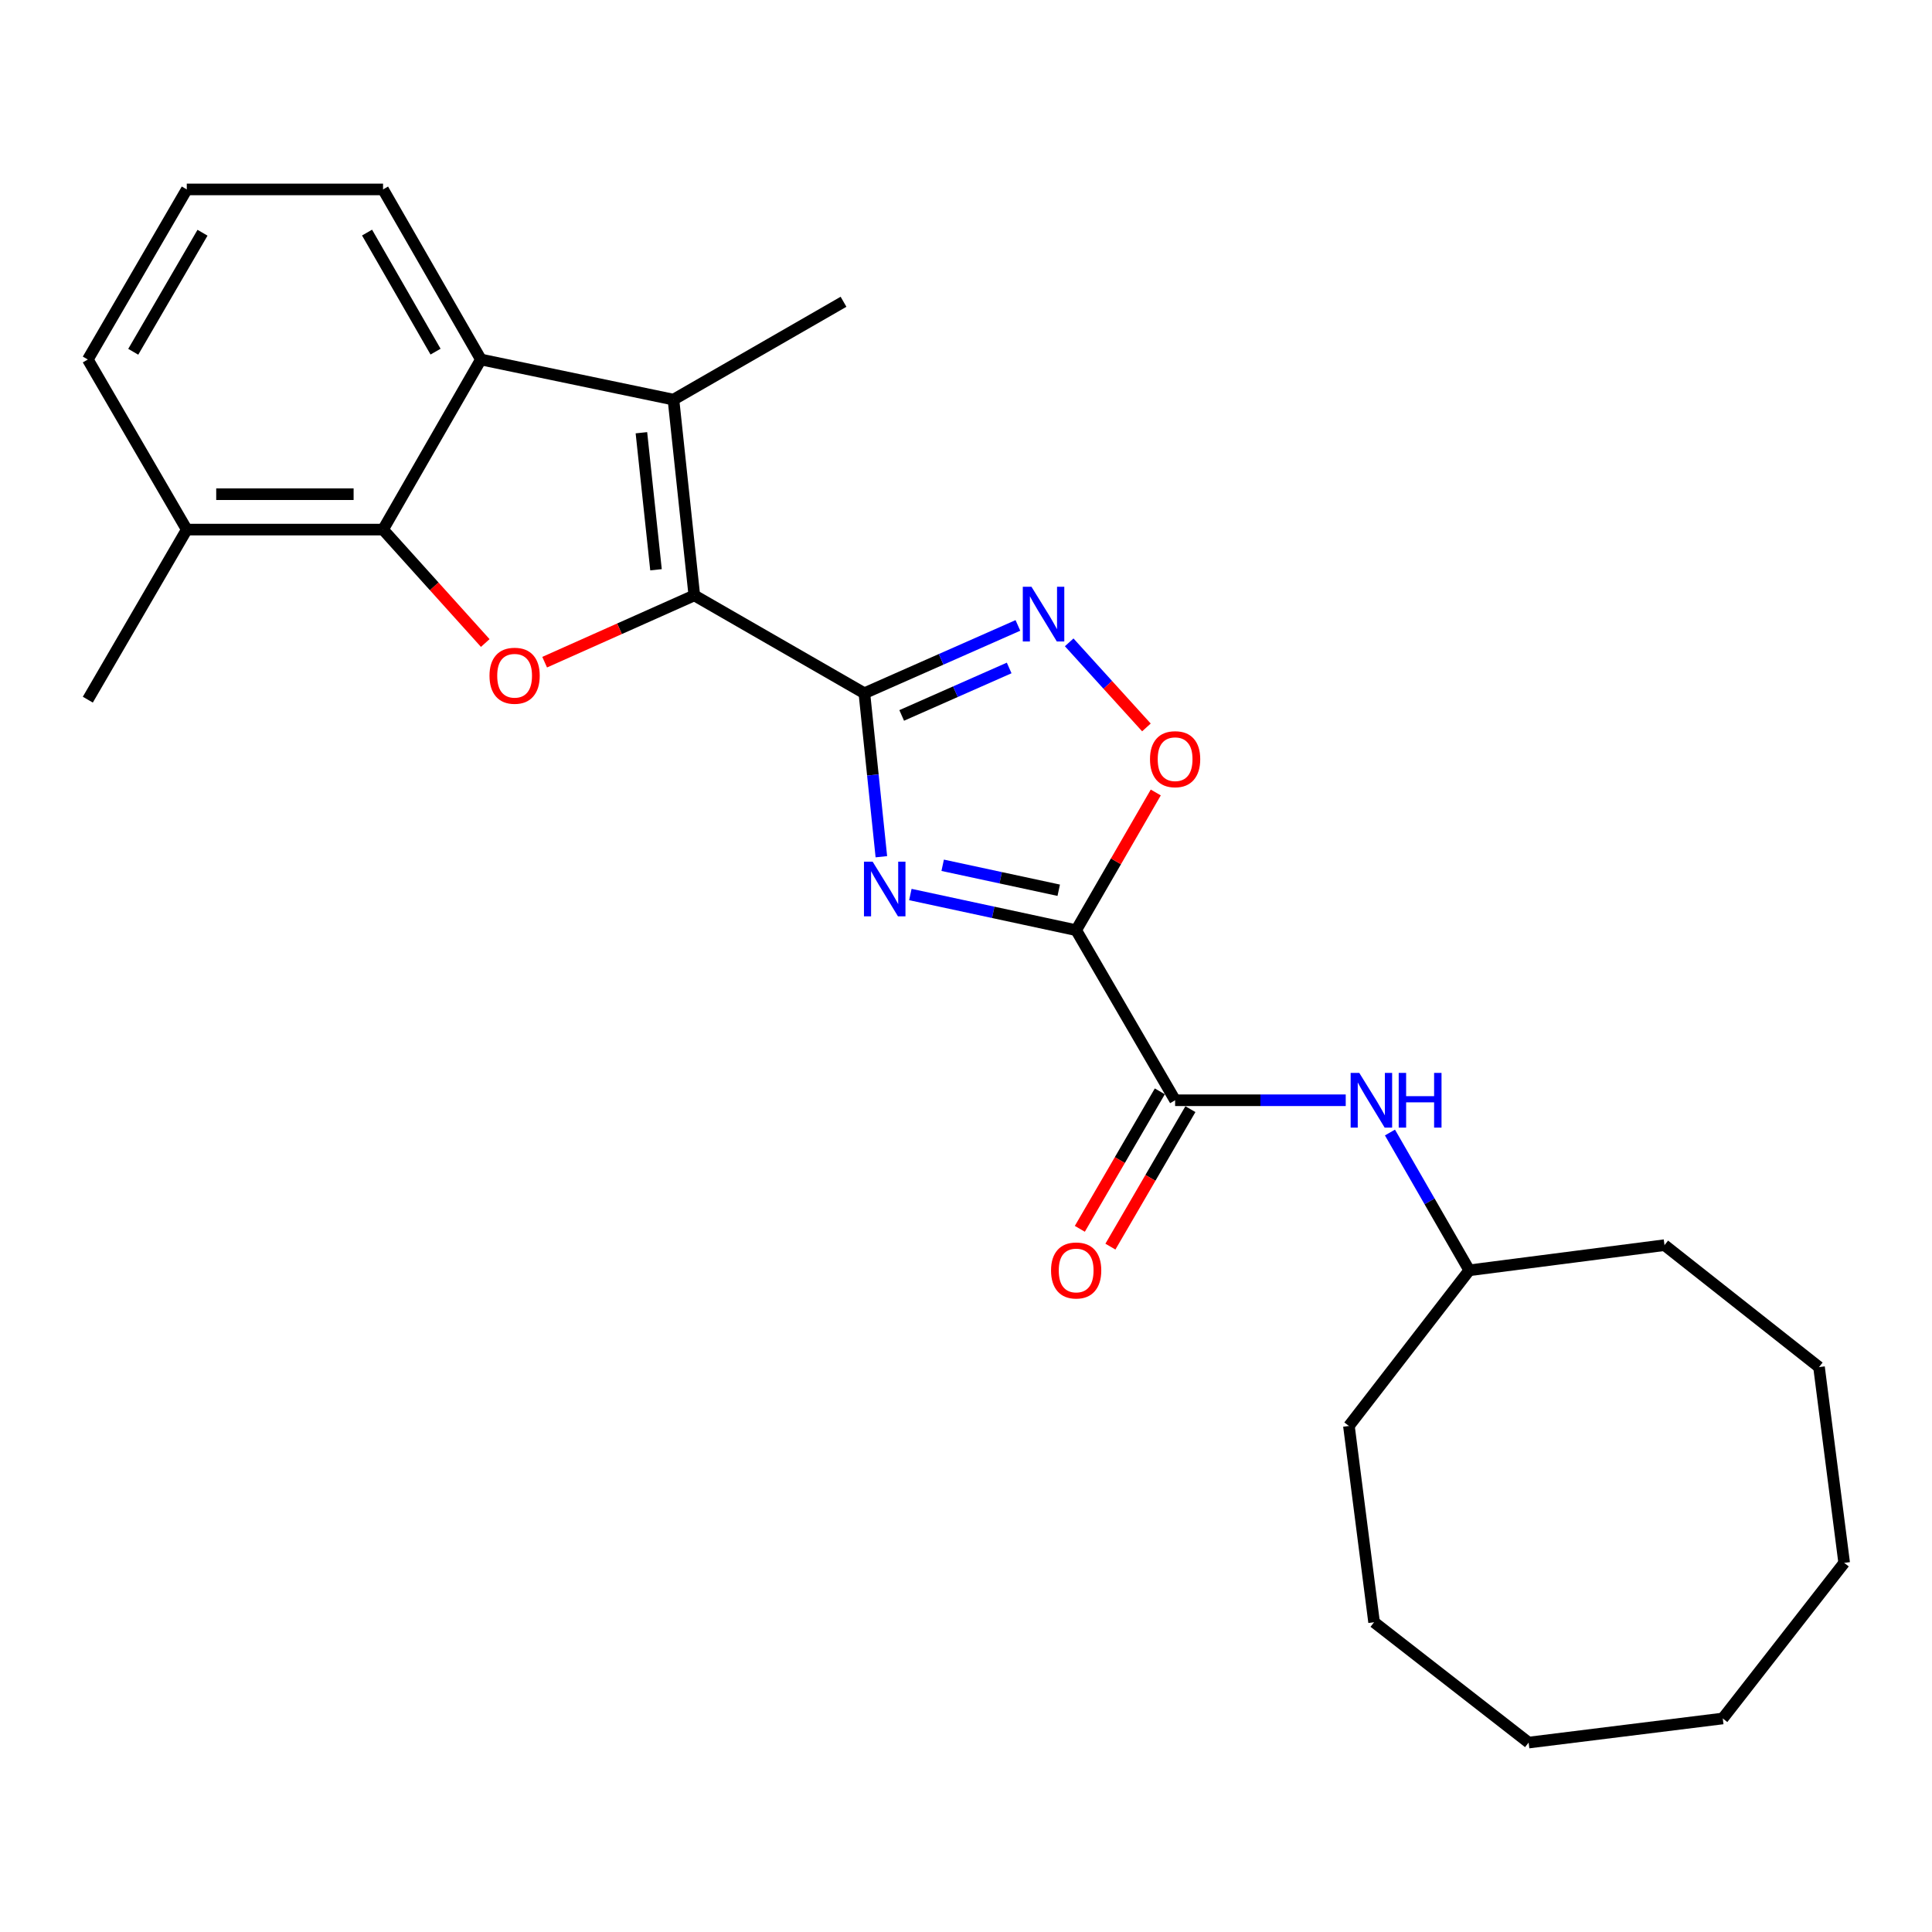 <?xml version='1.0' encoding='iso-8859-1'?>
<svg version='1.1' baseProfile='full'
              xmlns='http://www.w3.org/2000/svg'
                      xmlns:rdkit='http://www.rdkit.org/xml'
                      xmlns:xlink='http://www.w3.org/1999/xlink'
                  xml:space='preserve'
width='1000px' height='1000px' viewBox='0 0 1000 1000'>
<!-- END OF HEADER -->
<rect style='opacity:1.0;fill:#FFFFFF;stroke:none' width='1000' height='1000' x='0' y='0'> </rect>
<path class='bond-0' d='M 447.398,358.819 L 451.795,401.129' style='fill:none;fill-rule:evenodd;stroke:#000000;stroke-width:6px;stroke-linecap:butt;stroke-linejoin:miter;stroke-opacity:1' />
<path class='bond-0' d='M 451.795,401.129 L 456.192,443.44' style='fill:none;fill-rule:evenodd;stroke:#0000FF;stroke-width:6px;stroke-linecap:butt;stroke-linejoin:miter;stroke-opacity:1' />
<path class='bond-1' d='M 447.398,358.819 L 359.378,308.17' style='fill:none;fill-rule:evenodd;stroke:#000000;stroke-width:6px;stroke-linecap:butt;stroke-linejoin:miter;stroke-opacity:1' />
<path class='bond-5' d='M 447.398,358.819 L 487.131,341.269' style='fill:none;fill-rule:evenodd;stroke:#000000;stroke-width:6px;stroke-linecap:butt;stroke-linejoin:miter;stroke-opacity:1' />
<path class='bond-5' d='M 487.131,341.269 L 526.864,323.719' style='fill:none;fill-rule:evenodd;stroke:#0000FF;stroke-width:6px;stroke-linecap:butt;stroke-linejoin:miter;stroke-opacity:1' />
<path class='bond-5' d='M 466.717,370.307 L 494.53,358.022' style='fill:none;fill-rule:evenodd;stroke:#000000;stroke-width:6px;stroke-linecap:butt;stroke-linejoin:miter;stroke-opacity:1' />
<path class='bond-5' d='M 494.53,358.022 L 522.343,345.737' style='fill:none;fill-rule:evenodd;stroke:#0000FF;stroke-width:6px;stroke-linecap:butt;stroke-linejoin:miter;stroke-opacity:1' />
<path class='bond-2' d='M 471.202,463.002 L 514.11,472.232' style='fill:none;fill-rule:evenodd;stroke:#0000FF;stroke-width:6px;stroke-linecap:butt;stroke-linejoin:miter;stroke-opacity:1' />
<path class='bond-2' d='M 514.11,472.232 L 557.018,481.462' style='fill:none;fill-rule:evenodd;stroke:#000000;stroke-width:6px;stroke-linecap:butt;stroke-linejoin:miter;stroke-opacity:1' />
<path class='bond-2' d='M 487.926,447.866 L 517.962,454.327' style='fill:none;fill-rule:evenodd;stroke:#0000FF;stroke-width:6px;stroke-linecap:butt;stroke-linejoin:miter;stroke-opacity:1' />
<path class='bond-2' d='M 517.962,454.327 L 547.997,460.789' style='fill:none;fill-rule:evenodd;stroke:#000000;stroke-width:6px;stroke-linecap:butt;stroke-linejoin:miter;stroke-opacity:1' />
<path class='bond-3' d='M 359.378,308.17 L 320.644,325.457' style='fill:none;fill-rule:evenodd;stroke:#000000;stroke-width:6px;stroke-linecap:butt;stroke-linejoin:miter;stroke-opacity:1' />
<path class='bond-3' d='M 320.644,325.457 L 281.91,342.744' style='fill:none;fill-rule:evenodd;stroke:#FF0000;stroke-width:6px;stroke-linecap:butt;stroke-linejoin:miter;stroke-opacity:1' />
<path class='bond-4' d='M 359.378,308.17 L 348.583,206.842' style='fill:none;fill-rule:evenodd;stroke:#000000;stroke-width:6px;stroke-linecap:butt;stroke-linejoin:miter;stroke-opacity:1' />
<path class='bond-4' d='M 339.548,294.911 L 331.991,223.982' style='fill:none;fill-rule:evenodd;stroke:#000000;stroke-width:6px;stroke-linecap:butt;stroke-linejoin:miter;stroke-opacity:1' />
<path class='bond-8' d='M 557.018,481.462 L 608.236,569.492' style='fill:none;fill-rule:evenodd;stroke:#000000;stroke-width:6px;stroke-linecap:butt;stroke-linejoin:miter;stroke-opacity:1' />
<path class='bond-26' d='M 557.018,481.462 L 577.621,445.827' style='fill:none;fill-rule:evenodd;stroke:#000000;stroke-width:6px;stroke-linecap:butt;stroke-linejoin:miter;stroke-opacity:1' />
<path class='bond-26' d='M 577.621,445.827 L 598.224,410.191' style='fill:none;fill-rule:evenodd;stroke:#FF0000;stroke-width:6px;stroke-linecap:butt;stroke-linejoin:miter;stroke-opacity:1' />
<path class='bond-6' d='M 251.167,332.819 L 224.716,303.468' style='fill:none;fill-rule:evenodd;stroke:#FF0000;stroke-width:6px;stroke-linecap:butt;stroke-linejoin:miter;stroke-opacity:1' />
<path class='bond-6' d='M 224.716,303.468 L 198.265,274.116' style='fill:none;fill-rule:evenodd;stroke:#000000;stroke-width:6px;stroke-linecap:butt;stroke-linejoin:miter;stroke-opacity:1' />
<path class='bond-7' d='M 348.583,206.842 L 248.914,186.076' style='fill:none;fill-rule:evenodd;stroke:#000000;stroke-width:6px;stroke-linecap:butt;stroke-linejoin:miter;stroke-opacity:1' />
<path class='bond-13' d='M 348.583,206.842 L 436.603,156.194' style='fill:none;fill-rule:evenodd;stroke:#000000;stroke-width:6px;stroke-linecap:butt;stroke-linejoin:miter;stroke-opacity:1' />
<path class='bond-9' d='M 553.411,332.478 L 573.399,354.496' style='fill:none;fill-rule:evenodd;stroke:#0000FF;stroke-width:6px;stroke-linecap:butt;stroke-linejoin:miter;stroke-opacity:1' />
<path class='bond-9' d='M 573.399,354.496 L 593.386,376.514' style='fill:none;fill-rule:evenodd;stroke:#FF0000;stroke-width:6px;stroke-linecap:butt;stroke-linejoin:miter;stroke-opacity:1' />
<path class='bond-11' d='M 198.265,274.116 L 96.673,274.116' style='fill:none;fill-rule:evenodd;stroke:#000000;stroke-width:6px;stroke-linecap:butt;stroke-linejoin:miter;stroke-opacity:1' />
<path class='bond-11' d='M 183.026,255.802 L 111.912,255.802' style='fill:none;fill-rule:evenodd;stroke:#000000;stroke-width:6px;stroke-linecap:butt;stroke-linejoin:miter;stroke-opacity:1' />
<path class='bond-27' d='M 198.265,274.116 L 248.914,186.076' style='fill:none;fill-rule:evenodd;stroke:#000000;stroke-width:6px;stroke-linecap:butt;stroke-linejoin:miter;stroke-opacity:1' />
<path class='bond-15' d='M 248.914,186.076 L 198.265,98.046' style='fill:none;fill-rule:evenodd;stroke:#000000;stroke-width:6px;stroke-linecap:butt;stroke-linejoin:miter;stroke-opacity:1' />
<path class='bond-15' d='M 225.442,182.005 L 189.988,120.384' style='fill:none;fill-rule:evenodd;stroke:#000000;stroke-width:6px;stroke-linecap:butt;stroke-linejoin:miter;stroke-opacity:1' />
<path class='bond-10' d='M 608.236,569.492 L 652.393,569.492' style='fill:none;fill-rule:evenodd;stroke:#000000;stroke-width:6px;stroke-linecap:butt;stroke-linejoin:miter;stroke-opacity:1' />
<path class='bond-10' d='M 652.393,569.492 L 696.549,569.492' style='fill:none;fill-rule:evenodd;stroke:#0000FF;stroke-width:6px;stroke-linecap:butt;stroke-linejoin:miter;stroke-opacity:1' />
<path class='bond-12' d='M 600.322,564.886 L 579.62,600.463' style='fill:none;fill-rule:evenodd;stroke:#000000;stroke-width:6px;stroke-linecap:butt;stroke-linejoin:miter;stroke-opacity:1' />
<path class='bond-12' d='M 579.62,600.463 L 558.918,636.04' style='fill:none;fill-rule:evenodd;stroke:#FF0000;stroke-width:6px;stroke-linecap:butt;stroke-linejoin:miter;stroke-opacity:1' />
<path class='bond-12' d='M 616.151,574.097 L 595.449,609.674' style='fill:none;fill-rule:evenodd;stroke:#000000;stroke-width:6px;stroke-linecap:butt;stroke-linejoin:miter;stroke-opacity:1' />
<path class='bond-12' d='M 595.449,609.674 L 574.747,645.251' style='fill:none;fill-rule:evenodd;stroke:#FF0000;stroke-width:6px;stroke-linecap:butt;stroke-linejoin:miter;stroke-opacity:1' />
<path class='bond-14' d='M 719.439,586.191 L 739.963,621.851' style='fill:none;fill-rule:evenodd;stroke:#0000FF;stroke-width:6px;stroke-linecap:butt;stroke-linejoin:miter;stroke-opacity:1' />
<path class='bond-14' d='M 739.963,621.851 L 760.487,657.511' style='fill:none;fill-rule:evenodd;stroke:#000000;stroke-width:6px;stroke-linecap:butt;stroke-linejoin:miter;stroke-opacity:1' />
<path class='bond-17' d='M 96.673,274.116 L 45.455,186.076' style='fill:none;fill-rule:evenodd;stroke:#000000;stroke-width:6px;stroke-linecap:butt;stroke-linejoin:miter;stroke-opacity:1' />
<path class='bond-18' d='M 96.673,274.116 L 45.455,362.146' style='fill:none;fill-rule:evenodd;stroke:#000000;stroke-width:6px;stroke-linecap:butt;stroke-linejoin:miter;stroke-opacity:1' />
<path class='bond-19' d='M 760.487,657.511 L 861.54,644.488' style='fill:none;fill-rule:evenodd;stroke:#000000;stroke-width:6px;stroke-linecap:butt;stroke-linejoin:miter;stroke-opacity:1' />
<path class='bond-20' d='M 760.487,657.511 L 698.199,738.083' style='fill:none;fill-rule:evenodd;stroke:#000000;stroke-width:6px;stroke-linecap:butt;stroke-linejoin:miter;stroke-opacity:1' />
<path class='bond-16' d='M 198.265,98.046 L 96.673,98.046' style='fill:none;fill-rule:evenodd;stroke:#000000;stroke-width:6px;stroke-linecap:butt;stroke-linejoin:miter;stroke-opacity:1' />
<path class='bond-28' d='M 96.673,98.046 L 45.455,186.076' style='fill:none;fill-rule:evenodd;stroke:#000000;stroke-width:6px;stroke-linecap:butt;stroke-linejoin:miter;stroke-opacity:1' />
<path class='bond-28' d='M 104.82,120.461 L 68.967,182.082' style='fill:none;fill-rule:evenodd;stroke:#000000;stroke-width:6px;stroke-linecap:butt;stroke-linejoin:miter;stroke-opacity:1' />
<path class='bond-21' d='M 861.54,644.488 L 941.522,707.611' style='fill:none;fill-rule:evenodd;stroke:#000000;stroke-width:6px;stroke-linecap:butt;stroke-linejoin:miter;stroke-opacity:1' />
<path class='bond-22' d='M 698.199,738.083 L 711.222,839.665' style='fill:none;fill-rule:evenodd;stroke:#000000;stroke-width:6px;stroke-linecap:butt;stroke-linejoin:miter;stroke-opacity:1' />
<path class='bond-25' d='M 941.522,707.611 L 954.545,808.938' style='fill:none;fill-rule:evenodd;stroke:#000000;stroke-width:6px;stroke-linecap:butt;stroke-linejoin:miter;stroke-opacity:1' />
<path class='bond-24' d='M 711.222,839.665 L 791.214,901.954' style='fill:none;fill-rule:evenodd;stroke:#000000;stroke-width:6px;stroke-linecap:butt;stroke-linejoin:miter;stroke-opacity:1' />
<path class='bond-23' d='M 891.698,889.48 L 791.214,901.954' style='fill:none;fill-rule:evenodd;stroke:#000000;stroke-width:6px;stroke-linecap:butt;stroke-linejoin:miter;stroke-opacity:1' />
<path class='bond-29' d='M 891.698,889.48 L 954.545,808.938' style='fill:none;fill-rule:evenodd;stroke:#000000;stroke-width:6px;stroke-linecap:butt;stroke-linejoin:miter;stroke-opacity:1' />
<path  class='atom-1' d='M 451.668 445.987
L 460.948 460.987
Q 461.868 462.467, 463.348 465.147
Q 464.828 467.827, 464.908 467.987
L 464.908 445.987
L 468.668 445.987
L 468.668 474.307
L 464.788 474.307
L 454.828 457.907
Q 453.668 455.987, 452.428 453.787
Q 451.228 451.587, 450.868 450.907
L 450.868 474.307
L 447.188 474.307
L 447.188 445.987
L 451.668 445.987
' fill='#0000FF'/>
<path  class='atom-4' d='M 253.363 349.762
Q 253.363 342.962, 256.723 339.162
Q 260.083 335.362, 266.363 335.362
Q 272.643 335.362, 276.003 339.162
Q 279.363 342.962, 279.363 349.762
Q 279.363 356.642, 275.963 360.562
Q 272.563 364.442, 266.363 364.442
Q 260.123 364.442, 256.723 360.562
Q 253.363 356.682, 253.363 349.762
M 266.363 361.242
Q 270.683 361.242, 273.003 358.362
Q 275.363 355.442, 275.363 349.762
Q 275.363 344.202, 273.003 341.402
Q 270.683 338.562, 266.363 338.562
Q 262.043 338.562, 259.683 341.362
Q 257.363 344.162, 257.363 349.762
Q 257.363 355.482, 259.683 358.362
Q 262.043 361.242, 266.363 361.242
' fill='#FF0000'/>
<path  class='atom-6' d='M 533.878 303.696
L 543.158 318.696
Q 544.078 320.176, 545.558 322.856
Q 547.038 325.536, 547.118 325.696
L 547.118 303.696
L 550.878 303.696
L 550.878 332.016
L 546.998 332.016
L 537.038 315.616
Q 535.878 313.696, 534.638 311.496
Q 533.438 309.296, 533.078 308.616
L 533.078 332.016
L 529.398 332.016
L 529.398 303.696
L 533.878 303.696
' fill='#0000FF'/>
<path  class='atom-10' d='M 595.236 392.953
Q 595.236 386.153, 598.596 382.353
Q 601.956 378.553, 608.236 378.553
Q 614.516 378.553, 617.876 382.353
Q 621.236 386.153, 621.236 392.953
Q 621.236 399.833, 617.836 403.753
Q 614.436 407.633, 608.236 407.633
Q 601.996 407.633, 598.596 403.753
Q 595.236 399.873, 595.236 392.953
M 608.236 404.433
Q 612.556 404.433, 614.876 401.553
Q 617.236 398.633, 617.236 392.953
Q 617.236 387.393, 614.876 384.593
Q 612.556 381.753, 608.236 381.753
Q 603.916 381.753, 601.556 384.553
Q 599.236 387.353, 599.236 392.953
Q 599.236 398.673, 601.556 401.553
Q 603.916 404.433, 608.236 404.433
' fill='#FF0000'/>
<path  class='atom-11' d='M 703.569 555.332
L 712.849 570.332
Q 713.769 571.812, 715.249 574.492
Q 716.729 577.172, 716.809 577.332
L 716.809 555.332
L 720.569 555.332
L 720.569 583.652
L 716.689 583.652
L 706.729 567.252
Q 705.569 565.332, 704.329 563.132
Q 703.129 560.932, 702.769 560.252
L 702.769 583.652
L 699.089 583.652
L 699.089 555.332
L 703.569 555.332
' fill='#0000FF'/>
<path  class='atom-11' d='M 723.969 555.332
L 727.809 555.332
L 727.809 567.372
L 742.289 567.372
L 742.289 555.332
L 746.129 555.332
L 746.129 583.652
L 742.289 583.652
L 742.289 570.572
L 727.809 570.572
L 727.809 583.652
L 723.969 583.652
L 723.969 555.332
' fill='#0000FF'/>
<path  class='atom-13' d='M 544.018 657.591
Q 544.018 650.791, 547.378 646.991
Q 550.738 643.191, 557.018 643.191
Q 563.298 643.191, 566.658 646.991
Q 570.018 650.791, 570.018 657.591
Q 570.018 664.471, 566.618 668.391
Q 563.218 672.271, 557.018 672.271
Q 550.778 672.271, 547.378 668.391
Q 544.018 664.511, 544.018 657.591
M 557.018 669.071
Q 561.338 669.071, 563.658 666.191
Q 566.018 663.271, 566.018 657.591
Q 566.018 652.031, 563.658 649.231
Q 561.338 646.391, 557.018 646.391
Q 552.698 646.391, 550.338 649.191
Q 548.018 651.991, 548.018 657.591
Q 548.018 663.311, 550.338 666.191
Q 552.698 669.071, 557.018 669.071
' fill='#FF0000'/>
</svg>

